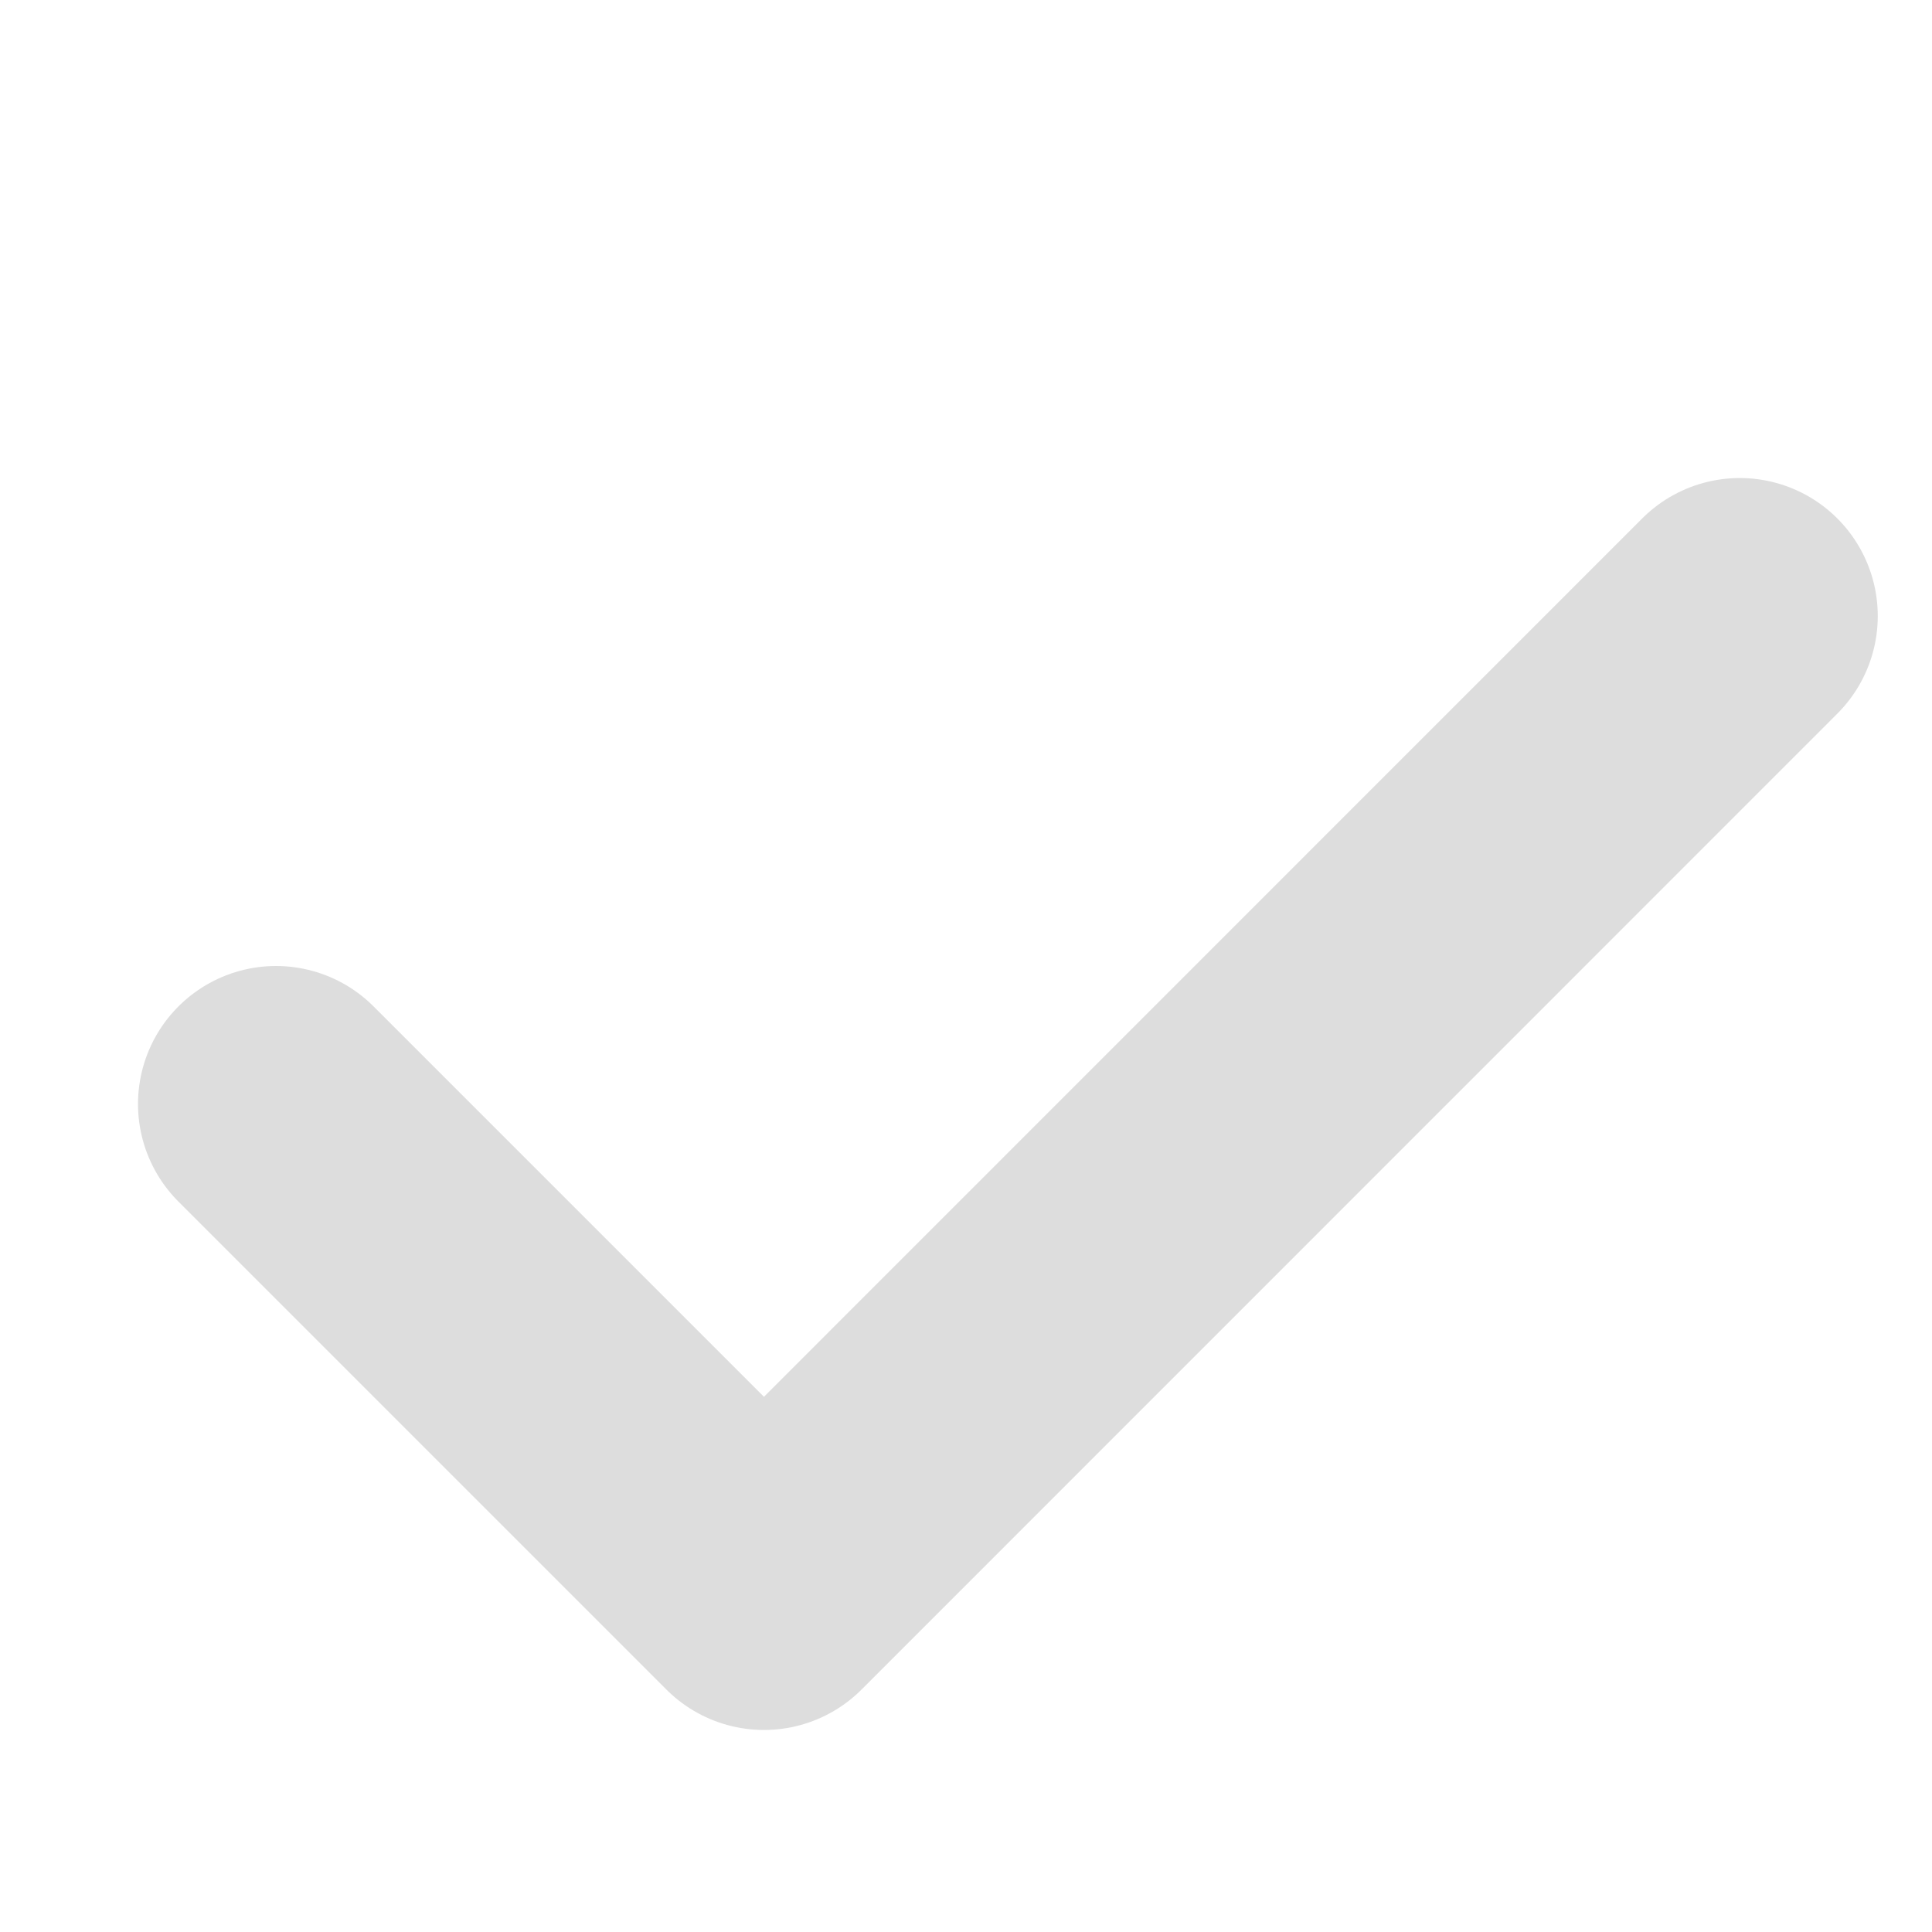 <svg width="14" height="14" viewBox="0 0 14 14" fill="none" xmlns="http://www.w3.org/2000/svg">
<g id="Frame 5466">
<path id="Rectangle 8" d="M2 8L5.536 11.536L12.607 4.464" stroke="#DDDDDD" stroke-width="2" stroke-linecap="round" stroke-linejoin="round"/>
</g>
</svg>
